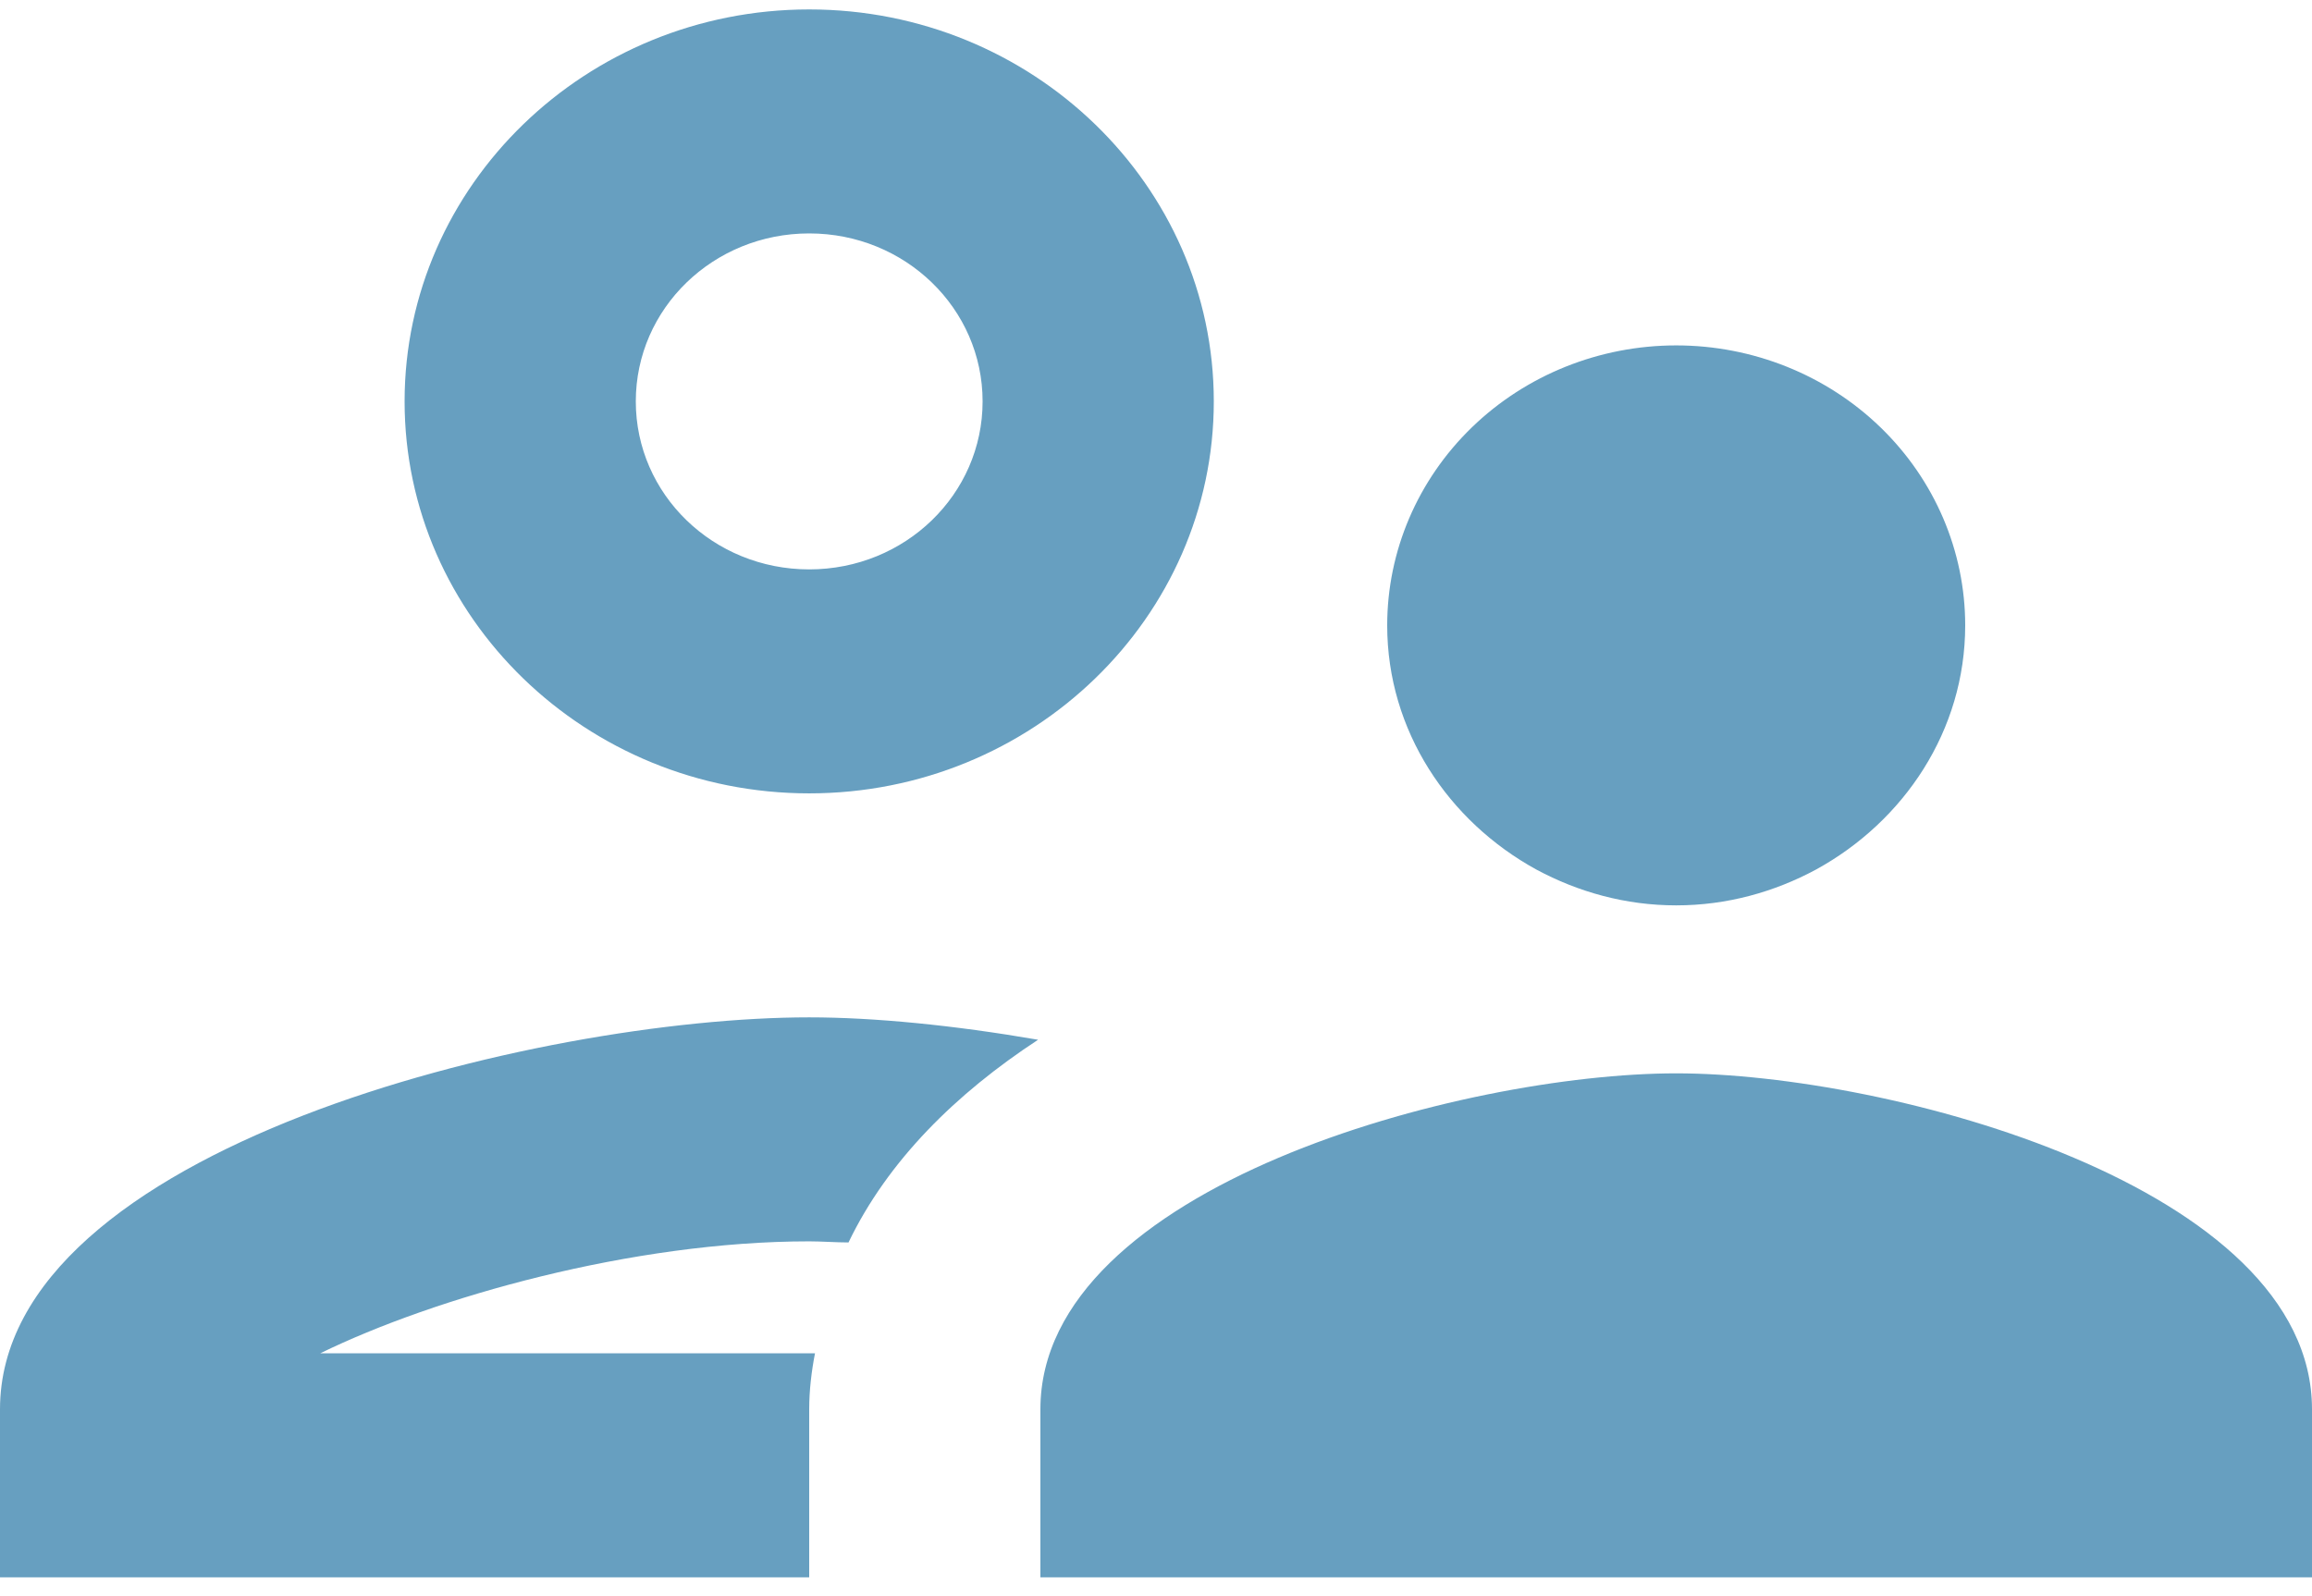 <svg width="113" height="78" viewBox="0 0 113 78" fill="none" xmlns="http://www.w3.org/2000/svg">
<path d="M39.55 38.781C50.455 38.781 59.325 30.187 59.325 19.621C59.325 9.056 50.455 0.461 39.55 0.461C28.645 0.461 19.775 9.056 19.775 19.621C19.775 30.187 28.645 38.781 39.55 38.781ZM39.55 11.41C44.239 11.41 48.025 15.078 48.025 19.621C48.025 24.165 44.239 27.833 39.55 27.833C34.861 27.833 31.075 24.165 31.075 19.621C31.075 15.078 34.861 11.41 39.55 11.41ZM39.833 66.153H15.65C21.244 63.416 30.905 60.679 39.55 60.679C40.172 60.679 40.849 60.733 41.471 60.733C43.392 56.737 46.725 53.453 50.737 50.825C46.612 50.113 42.714 49.73 39.55 49.73C26.329 49.73 0 56.135 0 68.89V77.102H39.55V68.89C39.55 67.96 39.663 67.029 39.833 66.153ZM81.925 52.467C71.529 52.467 50.85 57.996 50.85 68.89V77.102H113V68.89C113 57.996 92.321 52.467 81.925 52.467ZM88.761 42.504C93.055 40.15 96.05 35.716 96.05 30.57C96.05 26.94 94.562 23.459 91.913 20.892C89.264 18.326 85.671 16.884 81.925 16.884C78.179 16.884 74.586 18.326 71.937 20.892C69.288 23.459 67.8 26.94 67.8 30.57C67.8 35.716 70.794 40.15 75.088 42.504C77.123 43.599 79.439 44.256 81.925 44.256C84.411 44.256 86.728 43.599 88.761 42.504Z" fill="#679FC0"/>
</svg>
